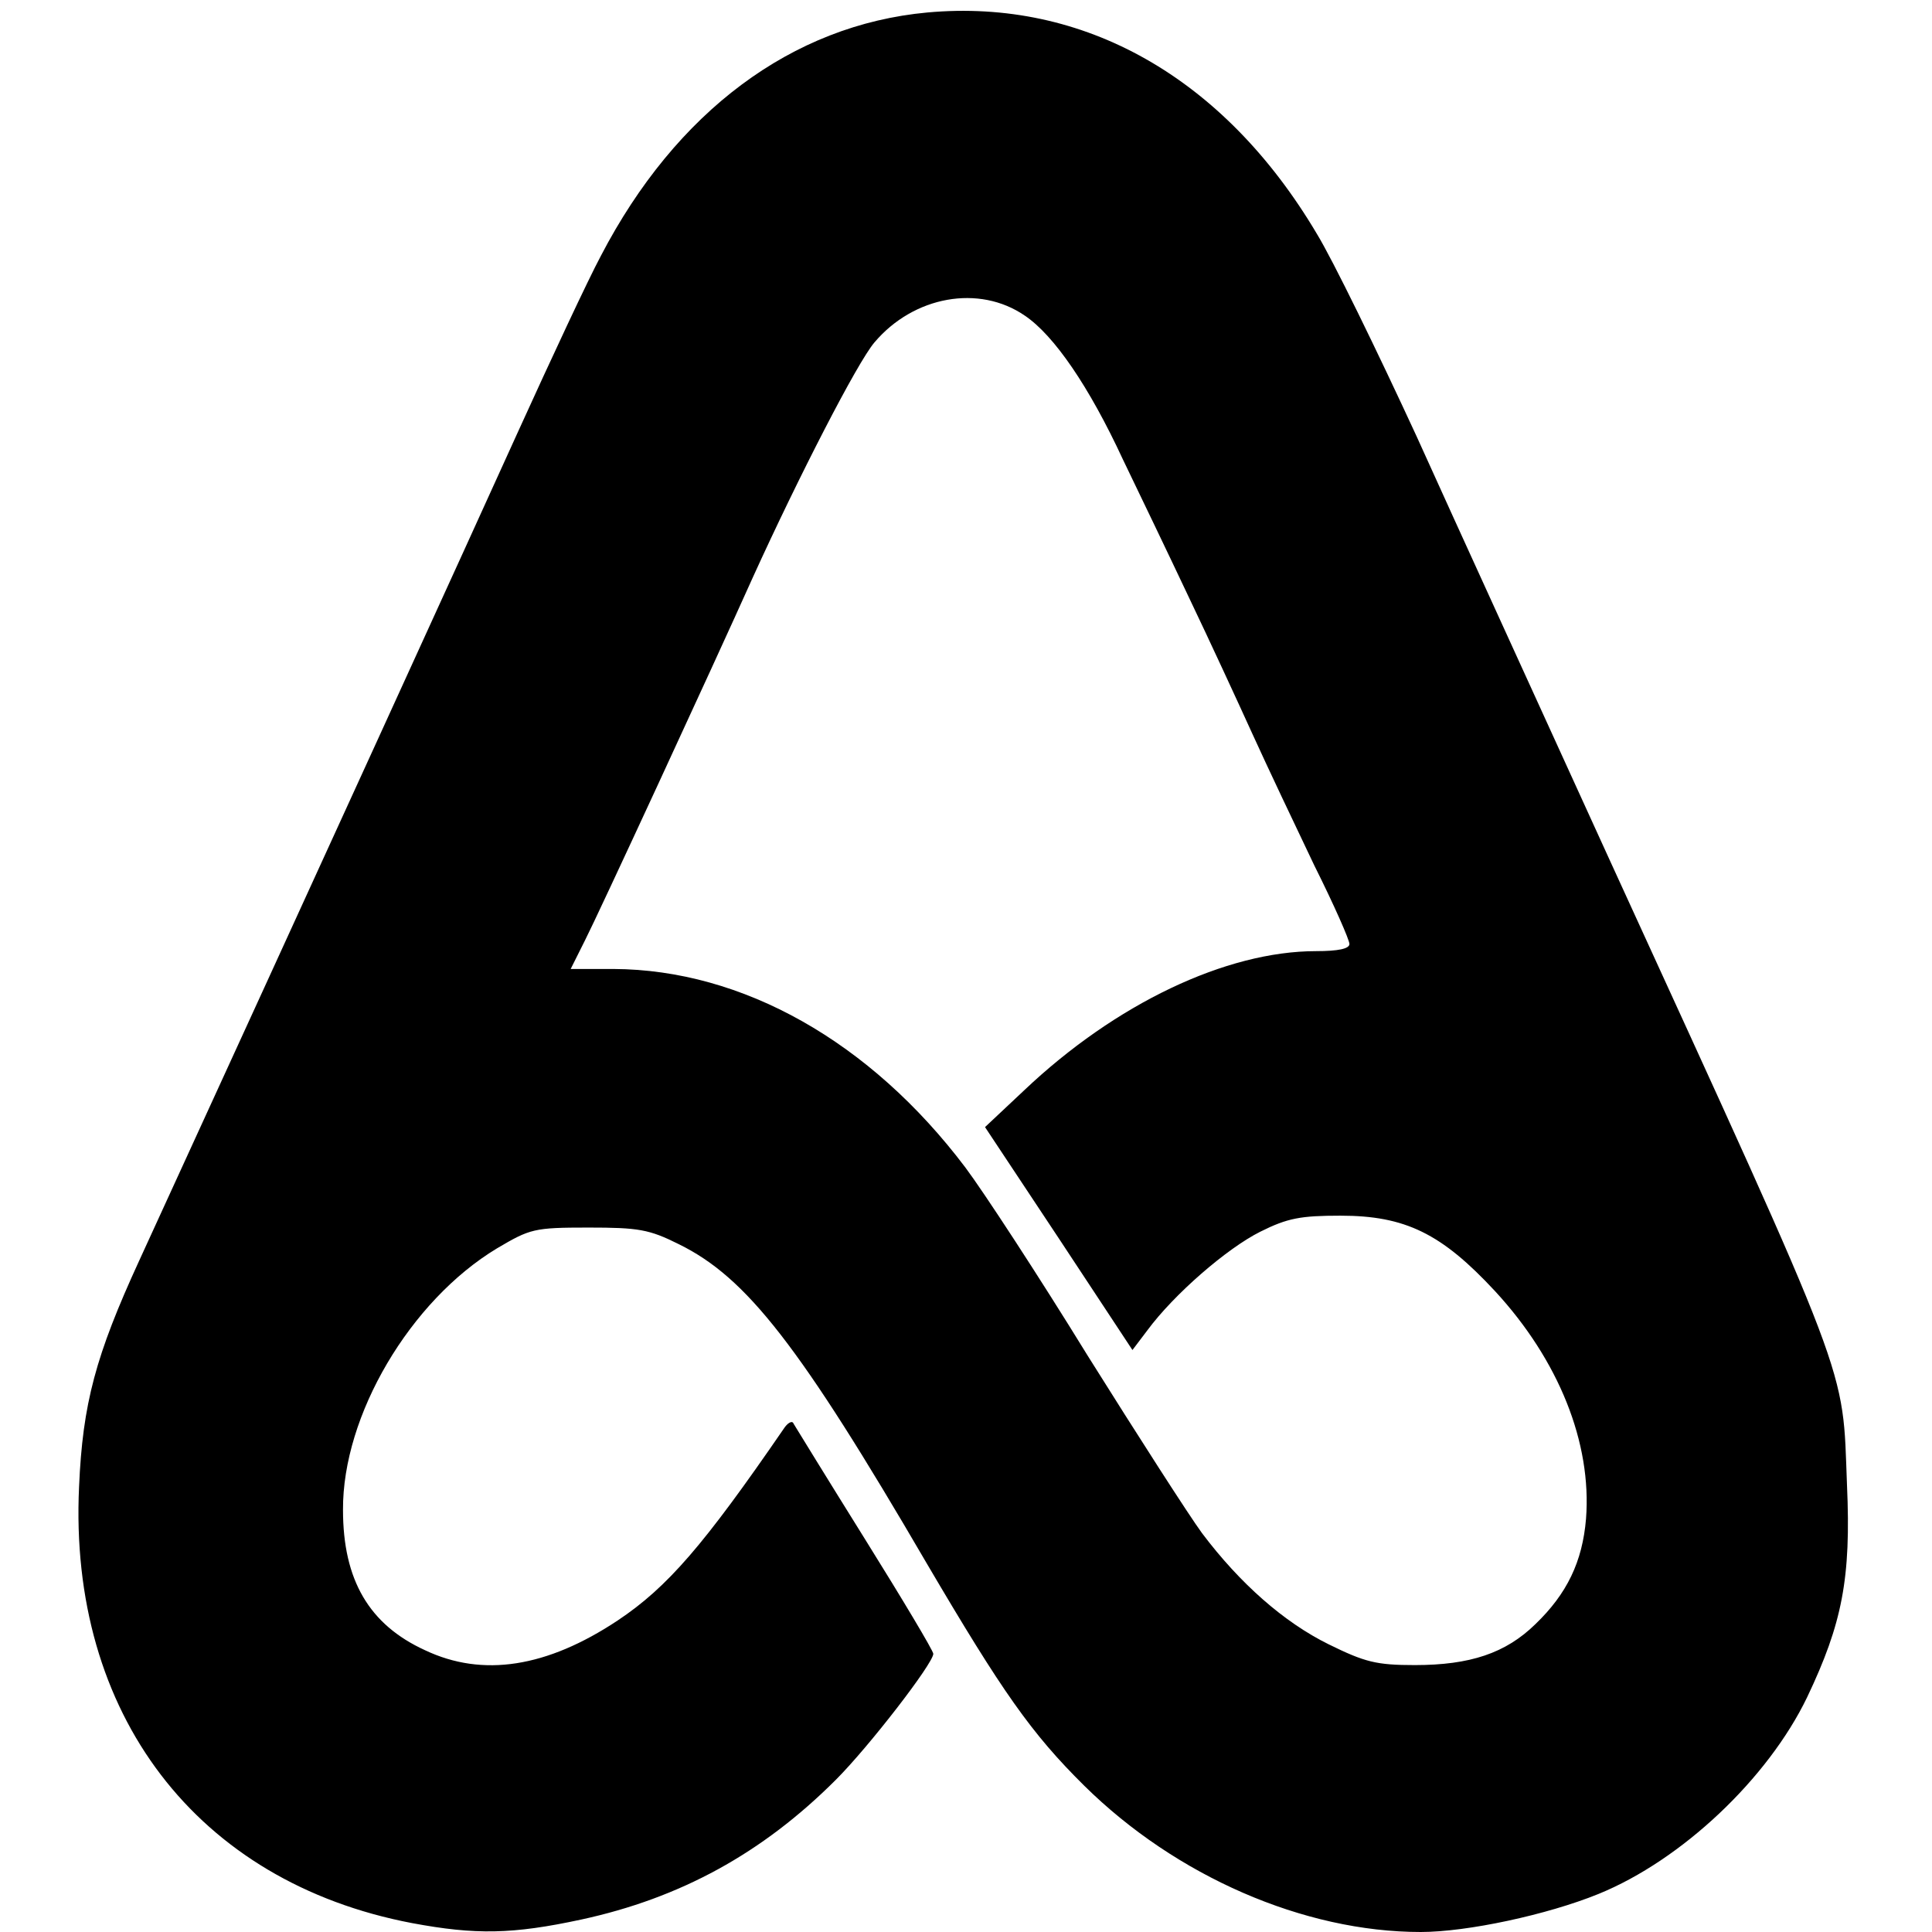 <svg version="1.0" xmlns="http://www.w3.org/2000/svg"
 width="325pt" height="325pt" viewBox="0 0 325 325"
 preserveAspectRatio="xMidYMid meet">
   <style>
    g {
      fill: black;
    }
    @media (prefers-color-scheme: dark) {
      g {
        fill: white;
      }
    }
  </style>
<g transform="translate(0,325) scale(0.1,-0.1)"
fill="#777777" stroke="none">
<path d="M1560 3229 c-228 -21 -423 -167 -549 -409 -22 -41 -84 -174 -139
-295 -82 -181 -339 -744 -638 -1396 -73 -159 -95 -240 -101 -380 -18 -382 198
-665 560 -734 107 -20 169 -19 285 6 166 36 304 111 428 235 56 56 164 196
164 212 0 5 -52 92 -115 193 -63 101 -117 189 -120 194 -2 6 -10 2 -17 -9
-134 -195 -195 -266 -279 -322 -119 -79 -227 -96 -324 -50 -94 43 -138 118
-138 236 -1 159 113 352 259 440 56 33 62 35 154 35 84 0 102 -3 152 -28 114
-56 203 -170 417 -537 127 -216 176 -286 265 -374 154 -152 369 -246 566 -246
78 0 213 29 299 64 140 57 285 194 351 331 59 124 74 200 67 357 -8 205 12
153 -400 1053 -113 248 -259 567 -324 711 -66 143 -141 297 -168 341 -156 263
-392 396 -655 372z m164 -510 c49 -33 108 -119 165 -242 27 -56 77 -160 111
-232 34 -71 82 -175 107 -230 25 -55 72 -154 104 -221 33 -66 59 -125 59 -132
0 -8 -19 -12 -56 -12 -152 0 -338 -89 -491 -234 l-66 -62 124 -187 124 -188
25 33 c45 61 134 138 190 166 46 23 68 27 135 27 109 0 170 -30 260 -127 107
-116 163 -255 153 -383 -6 -72 -32 -126 -85 -177 -50 -49 -110 -69 -203 -69
-65 0 -84 5 -145 35 -75 37 -149 102 -213 187 -22 30 -108 164 -192 298 -83
135 -176 277 -206 317 -160 212 -375 333 -592 334 l-72 0 24 48 c21 41 213
456 283 612 76 167 175 360 204 394 66 78 176 98 253 45z"/>
</g>
</svg>
